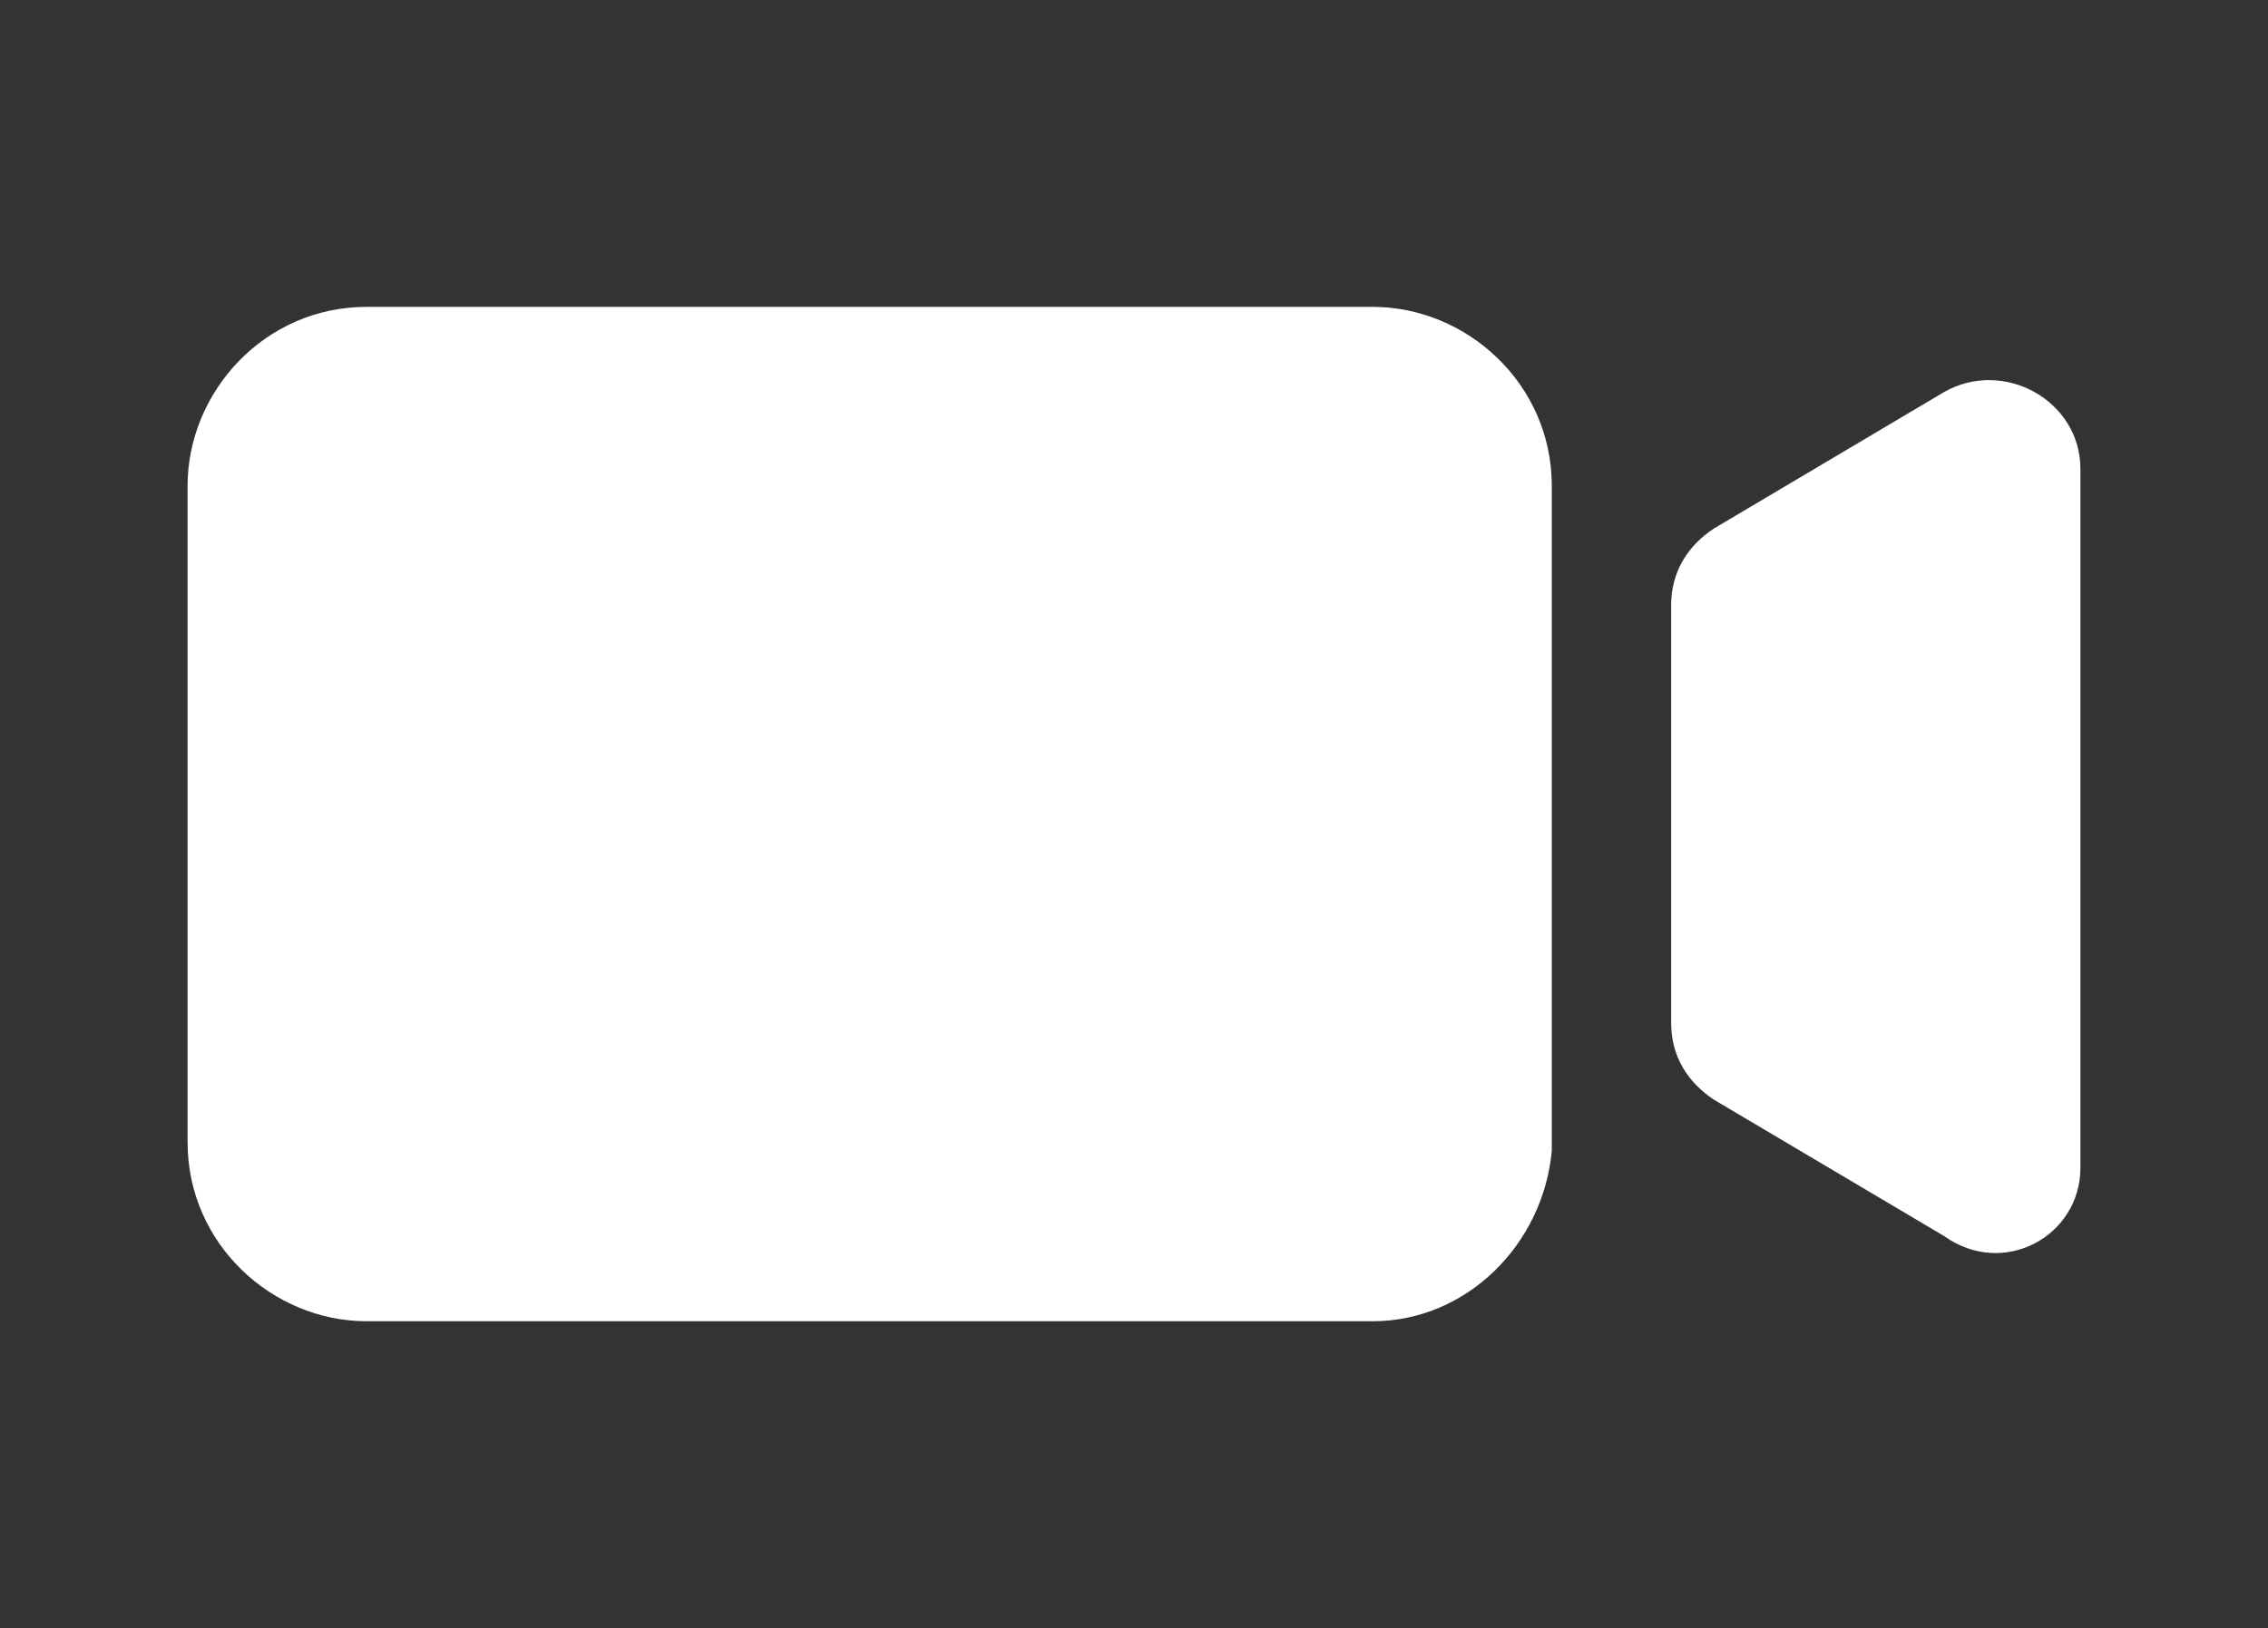 <?xml version="1.0" encoding="utf-8"?>
<!-- Generator: Adobe Illustrator 16.0.0, SVG Export Plug-In . SVG Version: 6.00 Build 0)  -->
<!DOCTYPE svg PUBLIC "-//W3C//DTD SVG 1.1//EN" "http://www.w3.org/Graphics/SVG/1.1/DTD/svg11.dtd">
<svg version="1.1" id="Layer_1" xmlns:v="https://vecta.io/nano"
	 xmlns="http://www.w3.org/2000/svg" xmlns:xlink="http://www.w3.org/1999/xlink" x="0px" y="0px" width="26.6px" height="19.1px"
	 viewBox="0 0 26.6 19.1" enable-background="new 0 0 26.6 19.1" xml:space="preserve">
<rect x="0" y="0" width="26.6" height="19.1" fill="#333333" stroke="none"/>
<g>
	<path fill="#FFFFFF" d="M16.1,15.5H4.3c-1.1,0-2.1-0.9-2.1-2.101V5.7C2.2,4.6,3.1,3.6,4.3,3.6h11.8C17.2,3.6,18.2,4.5,18.2,5.7v7.8
		C18.1,14.6,17.2,15.5,16.1,15.5z"/>
	<path fill="#FFFFFF" d="M22.8,14.5L20.1,12.9C19.8,12.7,19.6,12.4,19.6,12V7.1c0-0.399,0.2-0.7,0.5-0.899L22.8,4.6
		C23.5,4.2,24.4,4.7,24.4,5.5v8.2C24.4,14.5,23.5,15,22.8,14.5z"/>
</g>
</svg>
